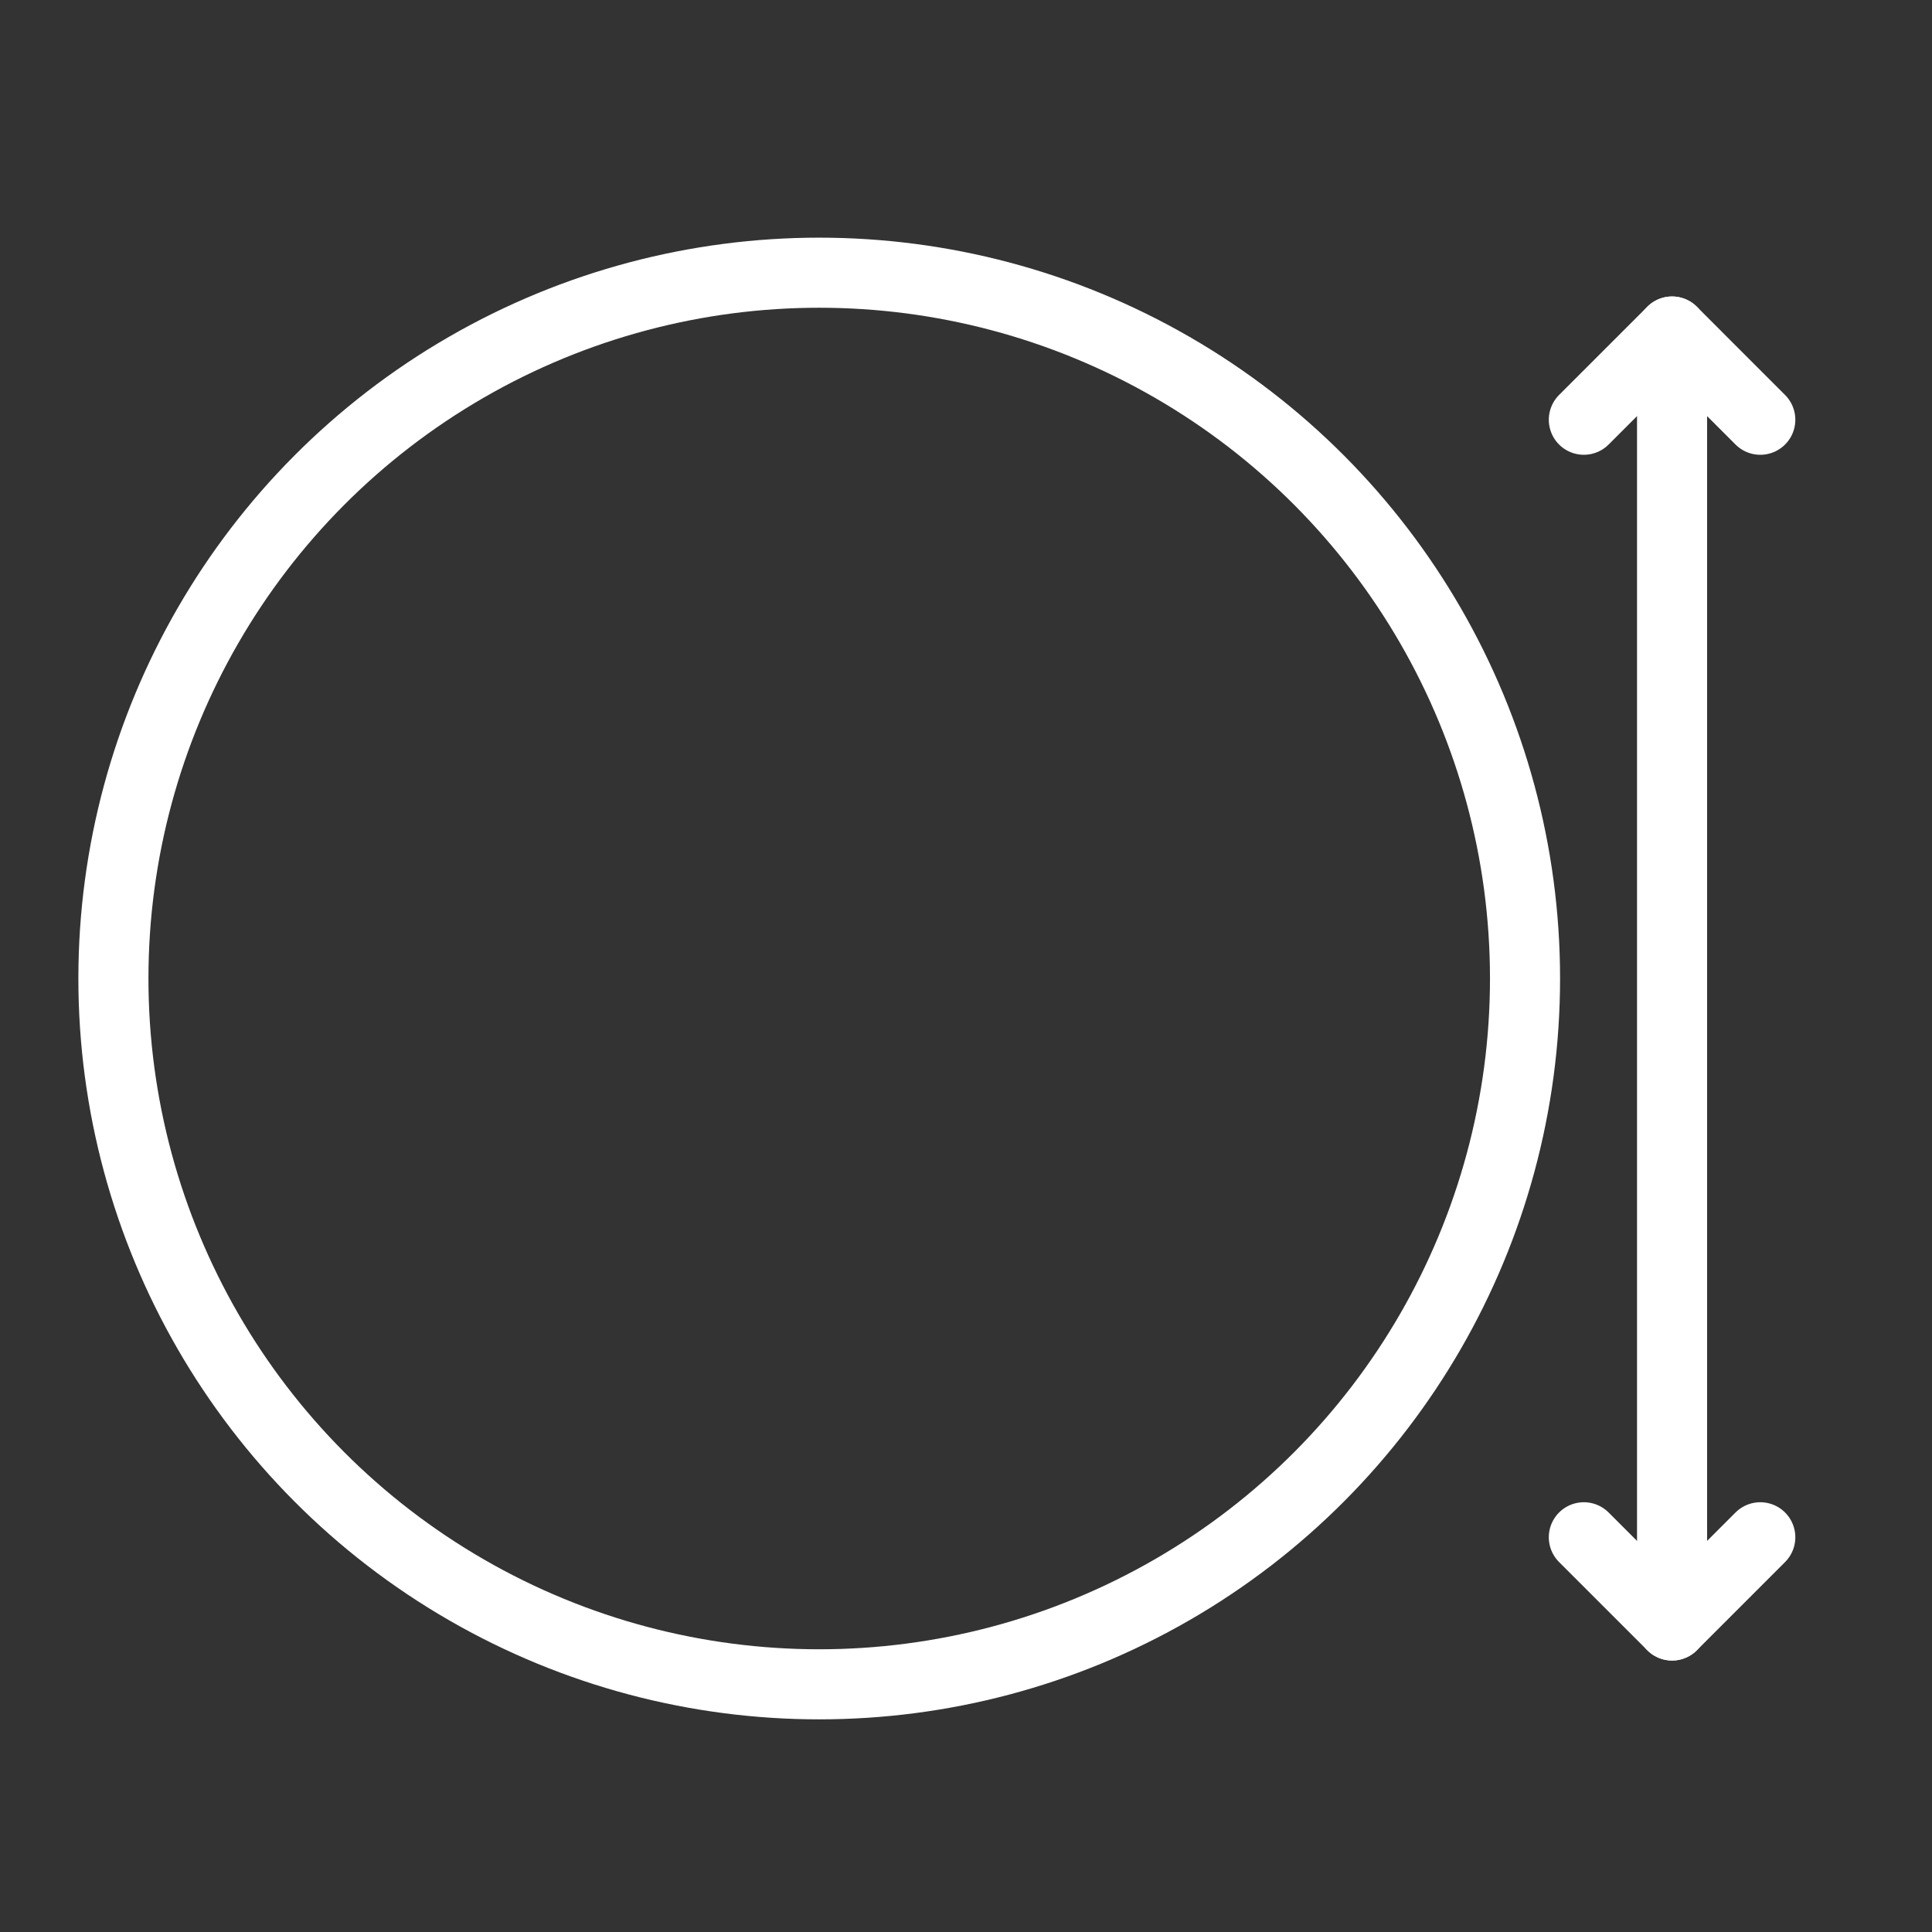 <?xml version="1.0" encoding="UTF-8"?>
<svg id="Layer_1" xmlns="http://www.w3.org/2000/svg" width="1.532in" height="1.532in" version="1.1" viewBox="0 0 110.274 110.274">
  <rect x="0" y="0" width="110.274" height="110.274" fill="#333333" stroke="none"/>
  <!-- Generator: Adobe Illustrator 29.5.1, SVG Export Plug-In . SVG Version: 2.1.0 Build 141)  -->
  <defs>
    <style>
      .st0 {
        fill: none;
        stroke: #fff;
        stroke-linecap: round;
        stroke-linejoin: round;
        stroke-width: 4px;
      }
    </style>
  </defs>
  <g>
    <line class="st0" x1="95.438" y1="92.779" x2="95.438" y2="18.922"/>
    <polyline class="st0" points="100.473 87.744 95.438 92.779 90.402 87.744"/>
    <polyline class="st0" points="100.473 23.958 95.438 18.922 90.402 23.958"/>
  </g>
  <circle class="st0" cx="46.759" cy="55.851" r="40.286"/>
</svg>